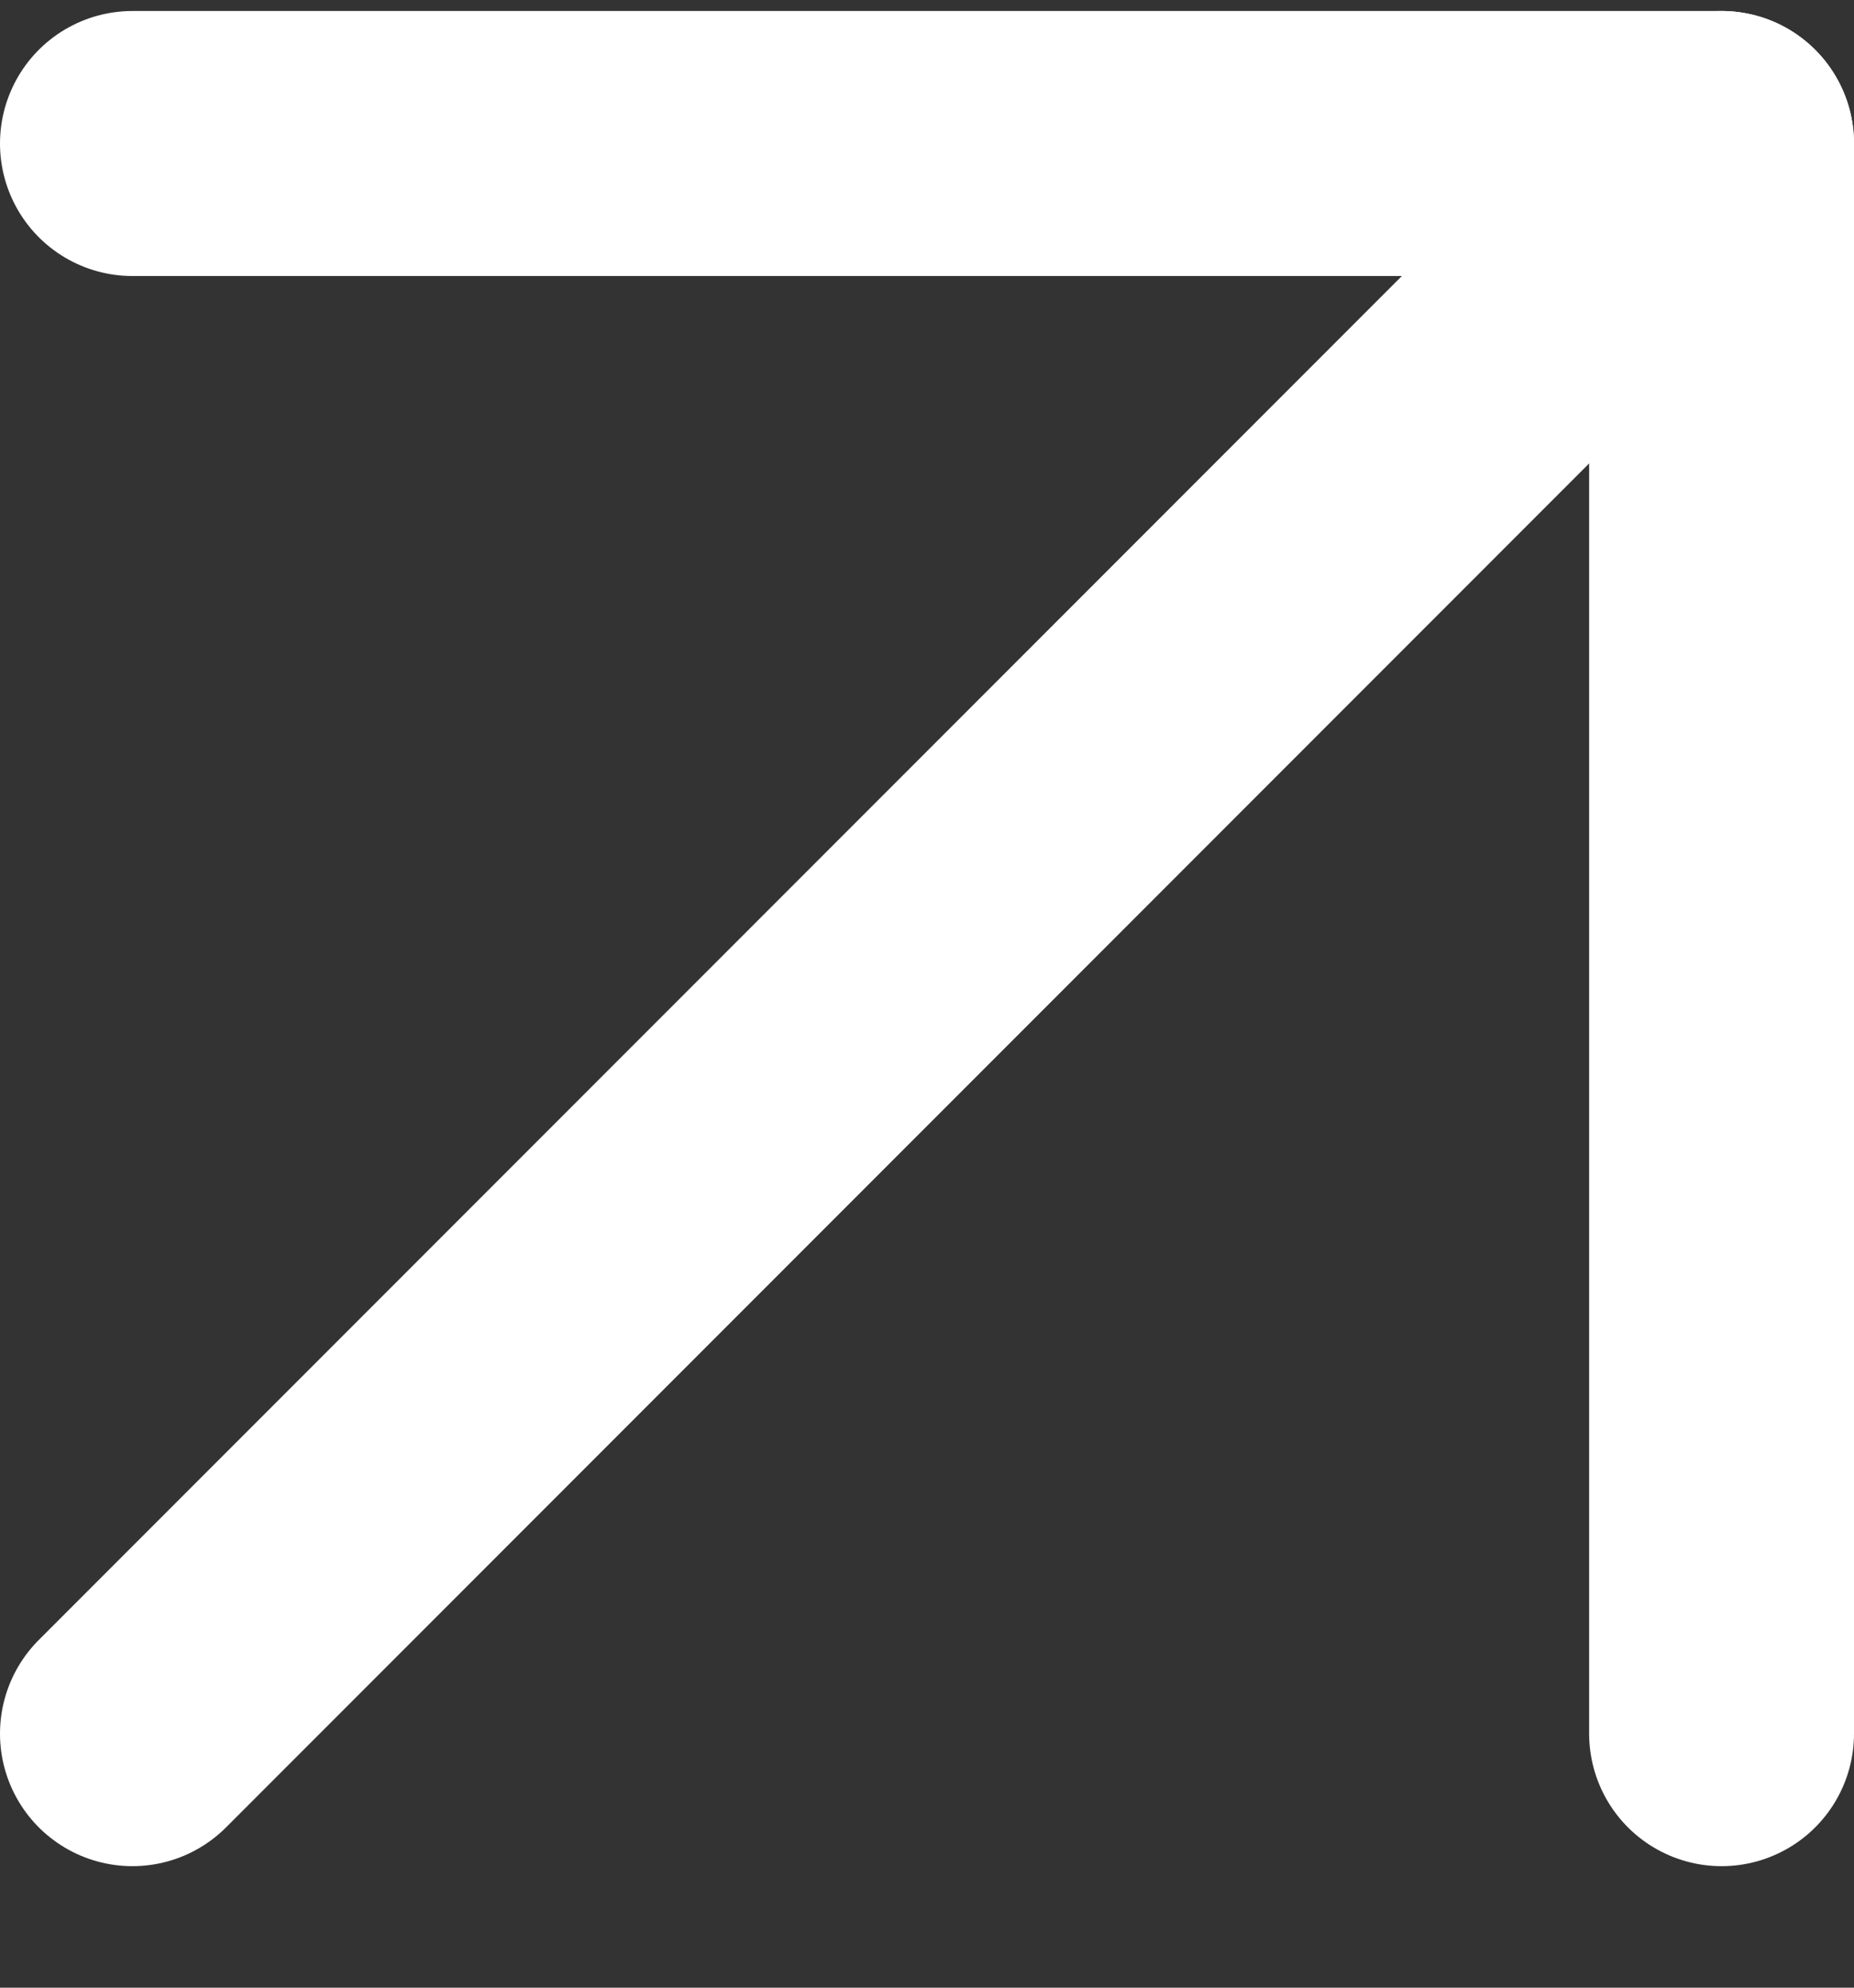 <?xml version="1.0" encoding="UTF-8"?> <svg xmlns="http://www.w3.org/2000/svg" width="14" height="15" viewBox="0 0 14 15" fill="none"><rect x="0" y="0" width="14" height="15" fill="#333333" stroke="none"/> <path d="M1 13.083L13 1.083" stroke="white" stroke-width="2" stroke-linecap="round" stroke-linejoin="round"></path> <path d="M1 1.083H13V13.083" stroke="white" stroke-width="2" stroke-linecap="round" stroke-linejoin="round"></path> </svg> 
